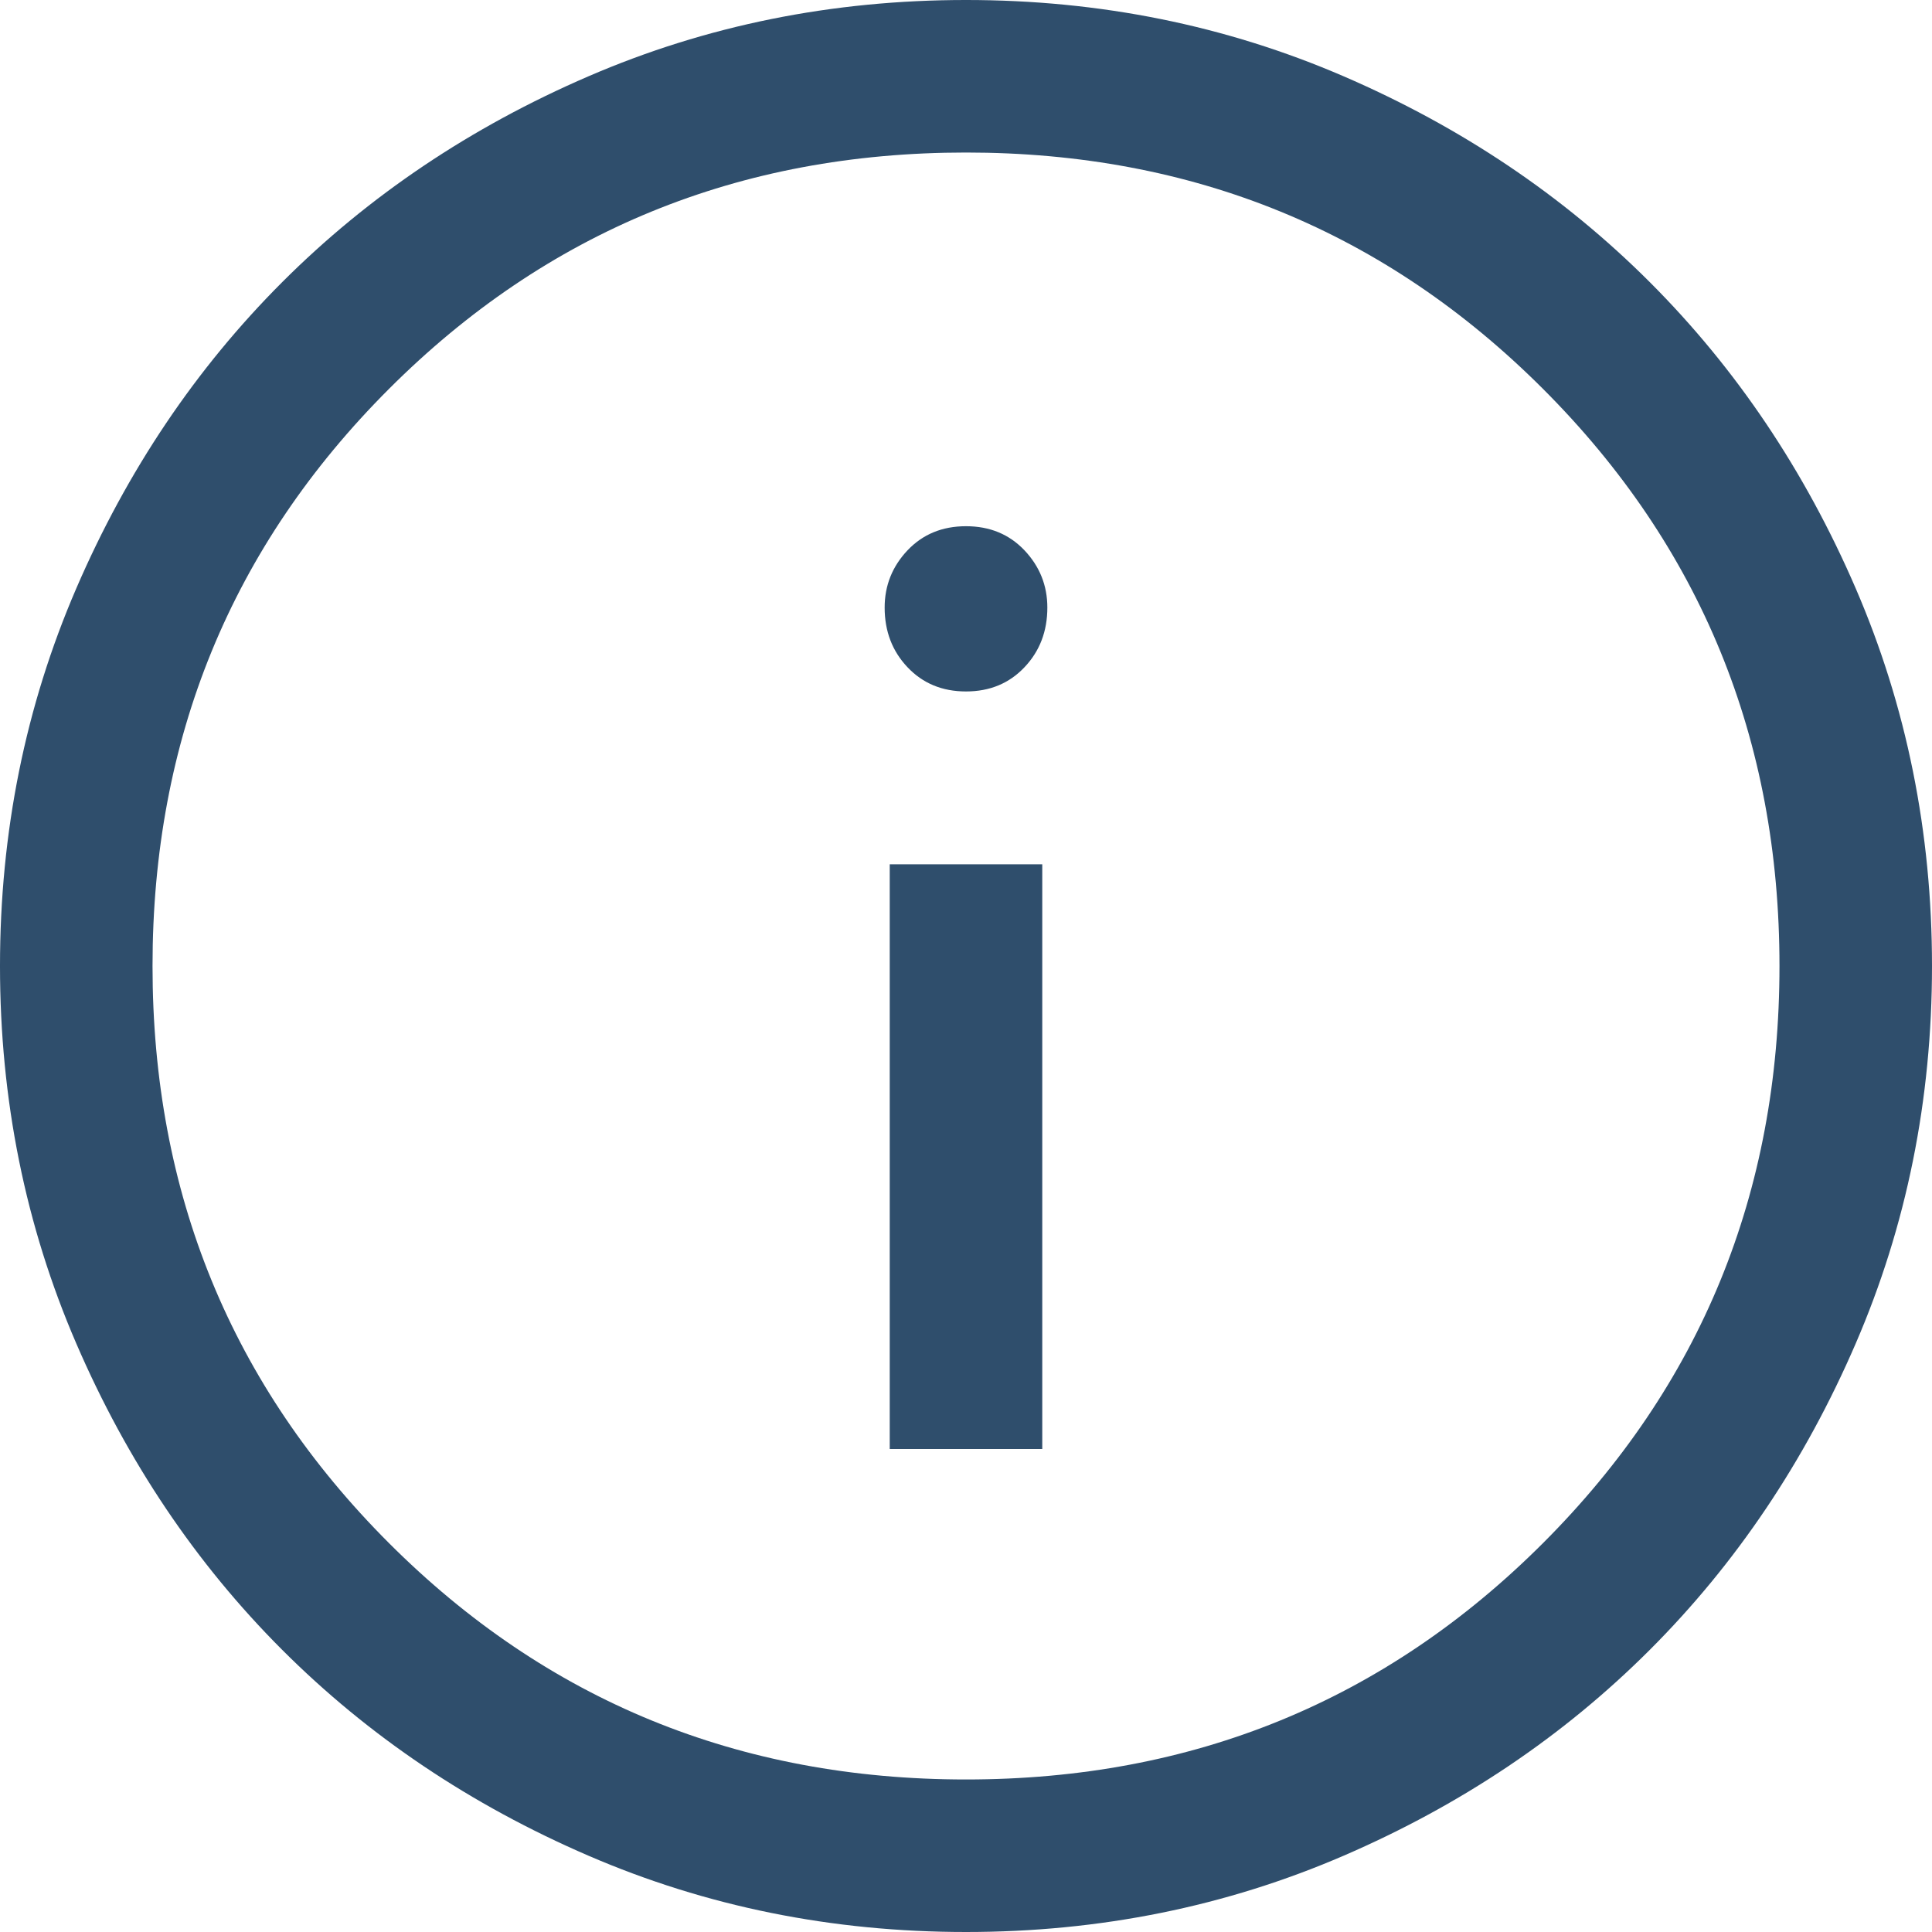 <svg version="1.1" viewBox="0 0 19 19" xmlns="http://www.w3.org/2000/svg"><path d="m8.75 14.25h1.5v-5.75h-1.5zm0.75-7.45q0.35 0 0.575-0.238 0.225-0.237 0.225-0.587 0-0.325-0.225-0.563-0.225-0.237-0.575-0.237t-0.575 0.237q-0.225 0.238-0.225 0.563 0 0.35 0.225 0.587 0.225 0.238 0.575 0.238zm0 12.2q-1.975 0-3.712-0.75-1.738-0.75-3.013-2.025t-2.025-3.013q-0.75-1.737-0.75-3.712t0.75-3.713q0.75-1.737 2.025-3.012t3.013-2.025q1.737-0.75 3.712-0.75t3.713 0.75q1.737 0.75 3.012 2.025t2.025 3.012q0.75 1.738 0.75 3.713t-0.75 3.712q-0.75 1.738-2.025 3.013t-3.012 2.025q-1.738 0.75-3.713 0.75zm0-1.5q3.35 0 5.675-2.325t2.325-5.675-2.325-5.675-5.675-2.325-5.675 2.325-2.325 5.675 2.325 5.675 5.675 2.325z" fill="#2f4e6c" stop-color="#000000" style="font-variation-settings:normal"/></svg>
